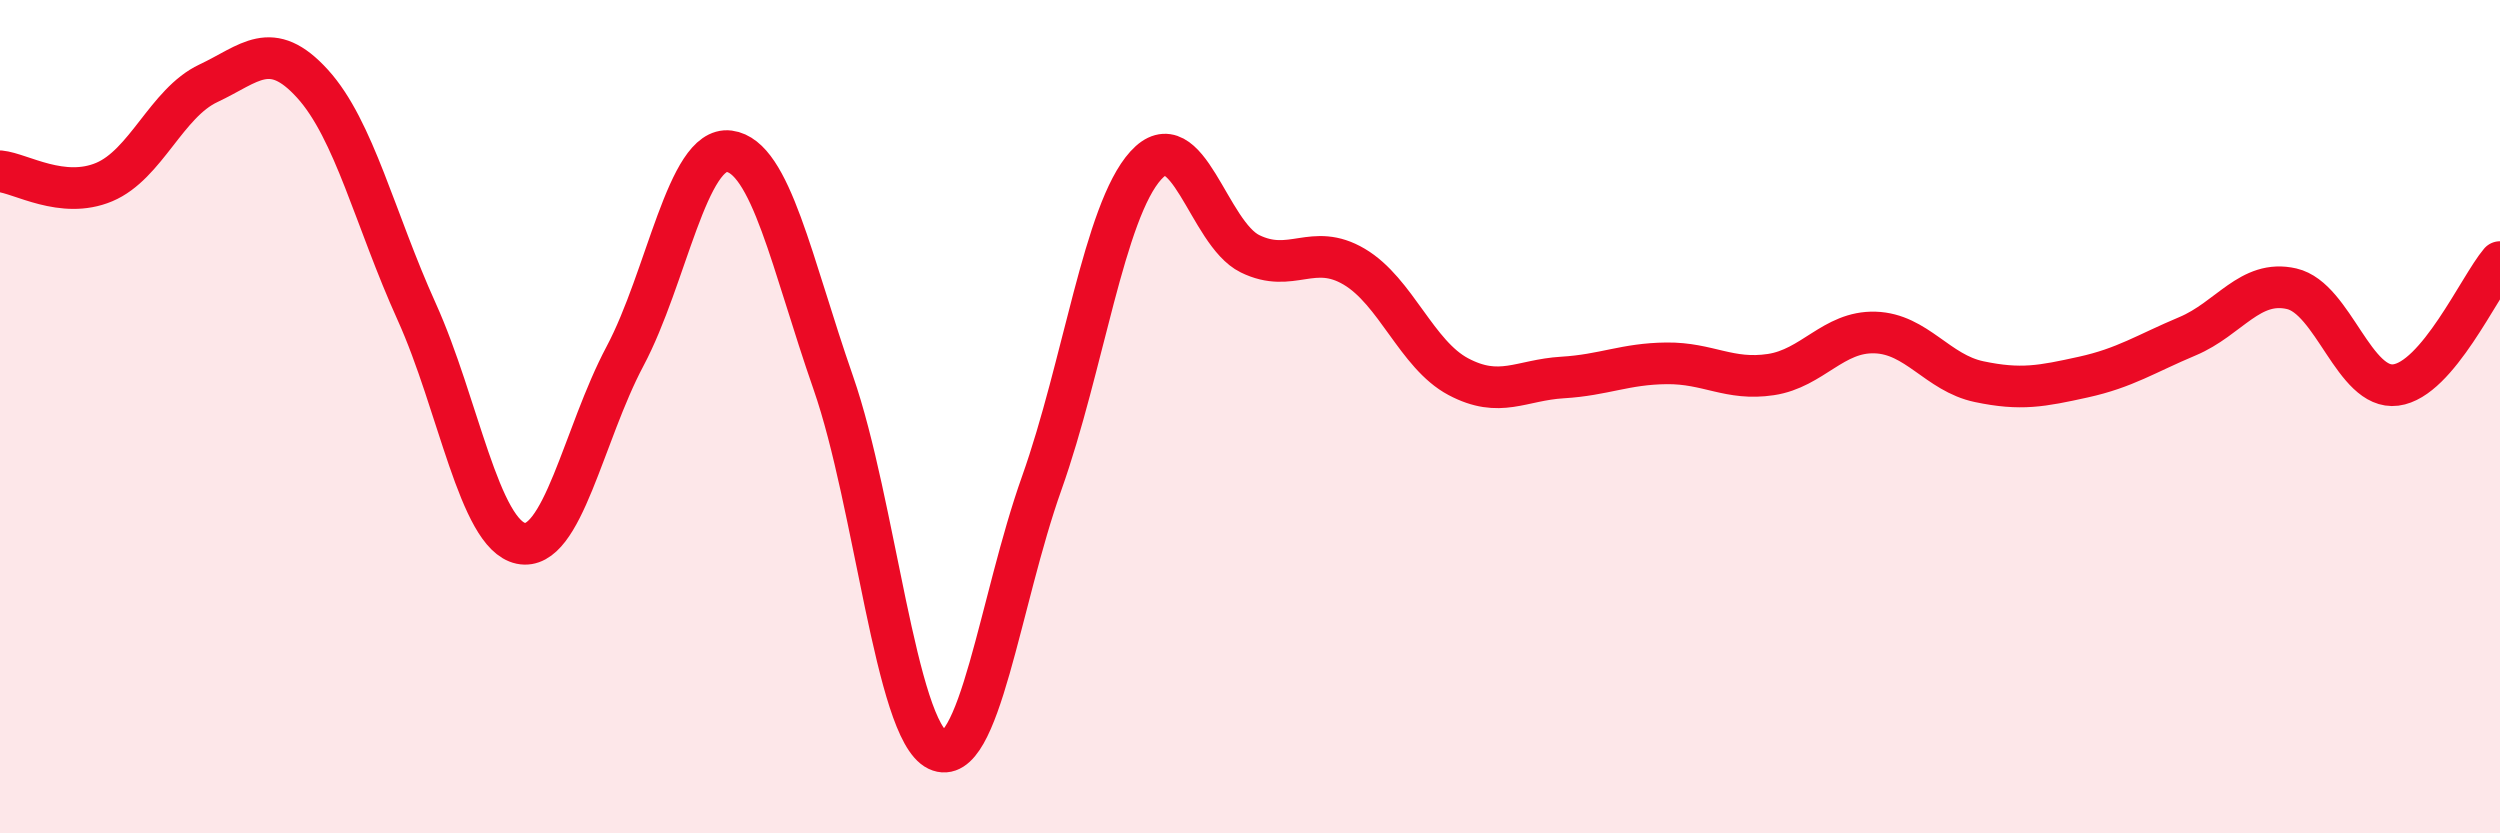 
    <svg width="60" height="20" viewBox="0 0 60 20" xmlns="http://www.w3.org/2000/svg">
      <path
        d="M 0,4.11 C 0.5,4.16 1.5,4.79 2.5,4.37 C 3.5,3.95 4,2.47 5,2 C 6,1.53 6.5,0.91 7.5,2.01 C 8.5,3.11 9,5.27 10,7.48 C 11,9.69 11.5,12.83 12.5,13.04 C 13.5,13.25 14,10.43 15,8.55 C 16,6.67 16.5,3.5 17.5,3.63 C 18.5,3.76 19,6.32 20,9.19 C 21,12.06 21.5,17.52 22.5,18 C 23.5,18.48 24,14.41 25,11.6 C 26,8.79 26.5,5.07 27.5,3.97 C 28.5,2.87 29,5.6 30,6.09 C 31,6.58 31.5,5.81 32.5,6.4 C 33.5,6.99 34,8.51 35,9.04 C 36,9.57 36.5,9.12 37.5,9.06 C 38.5,9 39,8.73 40,8.72 C 41,8.71 41.5,9.14 42.5,8.99 C 43.5,8.84 44,7.95 45,7.98 C 46,8.01 46.5,8.95 47.5,9.16 C 48.5,9.37 49,9.27 50,9.05 C 51,8.83 51.5,8.49 52.5,8.07 C 53.5,7.65 54,6.7 55,6.93 C 56,7.16 56.5,9.37 57.5,9.24 C 58.5,9.11 59.5,6.88 60,6.29L60 20L0 20Z"
        fill="#EB0A25"
        opacity="0.1"
        stroke-linecap="round"
        stroke-linejoin="round"
      />
      <path
        d="M 0,4.11 C 0.5,4.16 1.5,4.79 2.5,4.37 C 3.5,3.95 4,2.47 5,2 C 6,1.53 6.5,0.91 7.5,2.01 C 8.5,3.11 9,5.27 10,7.48 C 11,9.69 11.5,12.83 12.5,13.04 C 13.5,13.25 14,10.43 15,8.55 C 16,6.67 16.5,3.5 17.5,3.63 C 18.5,3.76 19,6.32 20,9.19 C 21,12.06 21.5,17.52 22.5,18 C 23.5,18.48 24,14.41 25,11.6 C 26,8.79 26.5,5.07 27.5,3.97 C 28.5,2.87 29,5.6 30,6.09 C 31,6.58 31.5,5.81 32.5,6.4 C 33.5,6.99 34,8.51 35,9.04 C 36,9.57 36.5,9.12 37.5,9.06 C 38.5,9 39,8.73 40,8.72 C 41,8.71 41.5,9.14 42.5,8.99 C 43.5,8.84 44,7.95 45,7.98 C 46,8.01 46.5,8.95 47.5,9.16 C 48.5,9.37 49,9.27 50,9.05 C 51,8.83 51.5,8.49 52.5,8.07 C 53.5,7.65 54,6.7 55,6.93 C 56,7.16 56.5,9.37 57.5,9.24 C 58.5,9.11 59.5,6.88 60,6.29"
        stroke="#EB0A25"
        stroke-width="1"
        fill="none"
        stroke-linecap="round"
        stroke-linejoin="round"
      />
    </svg>
  